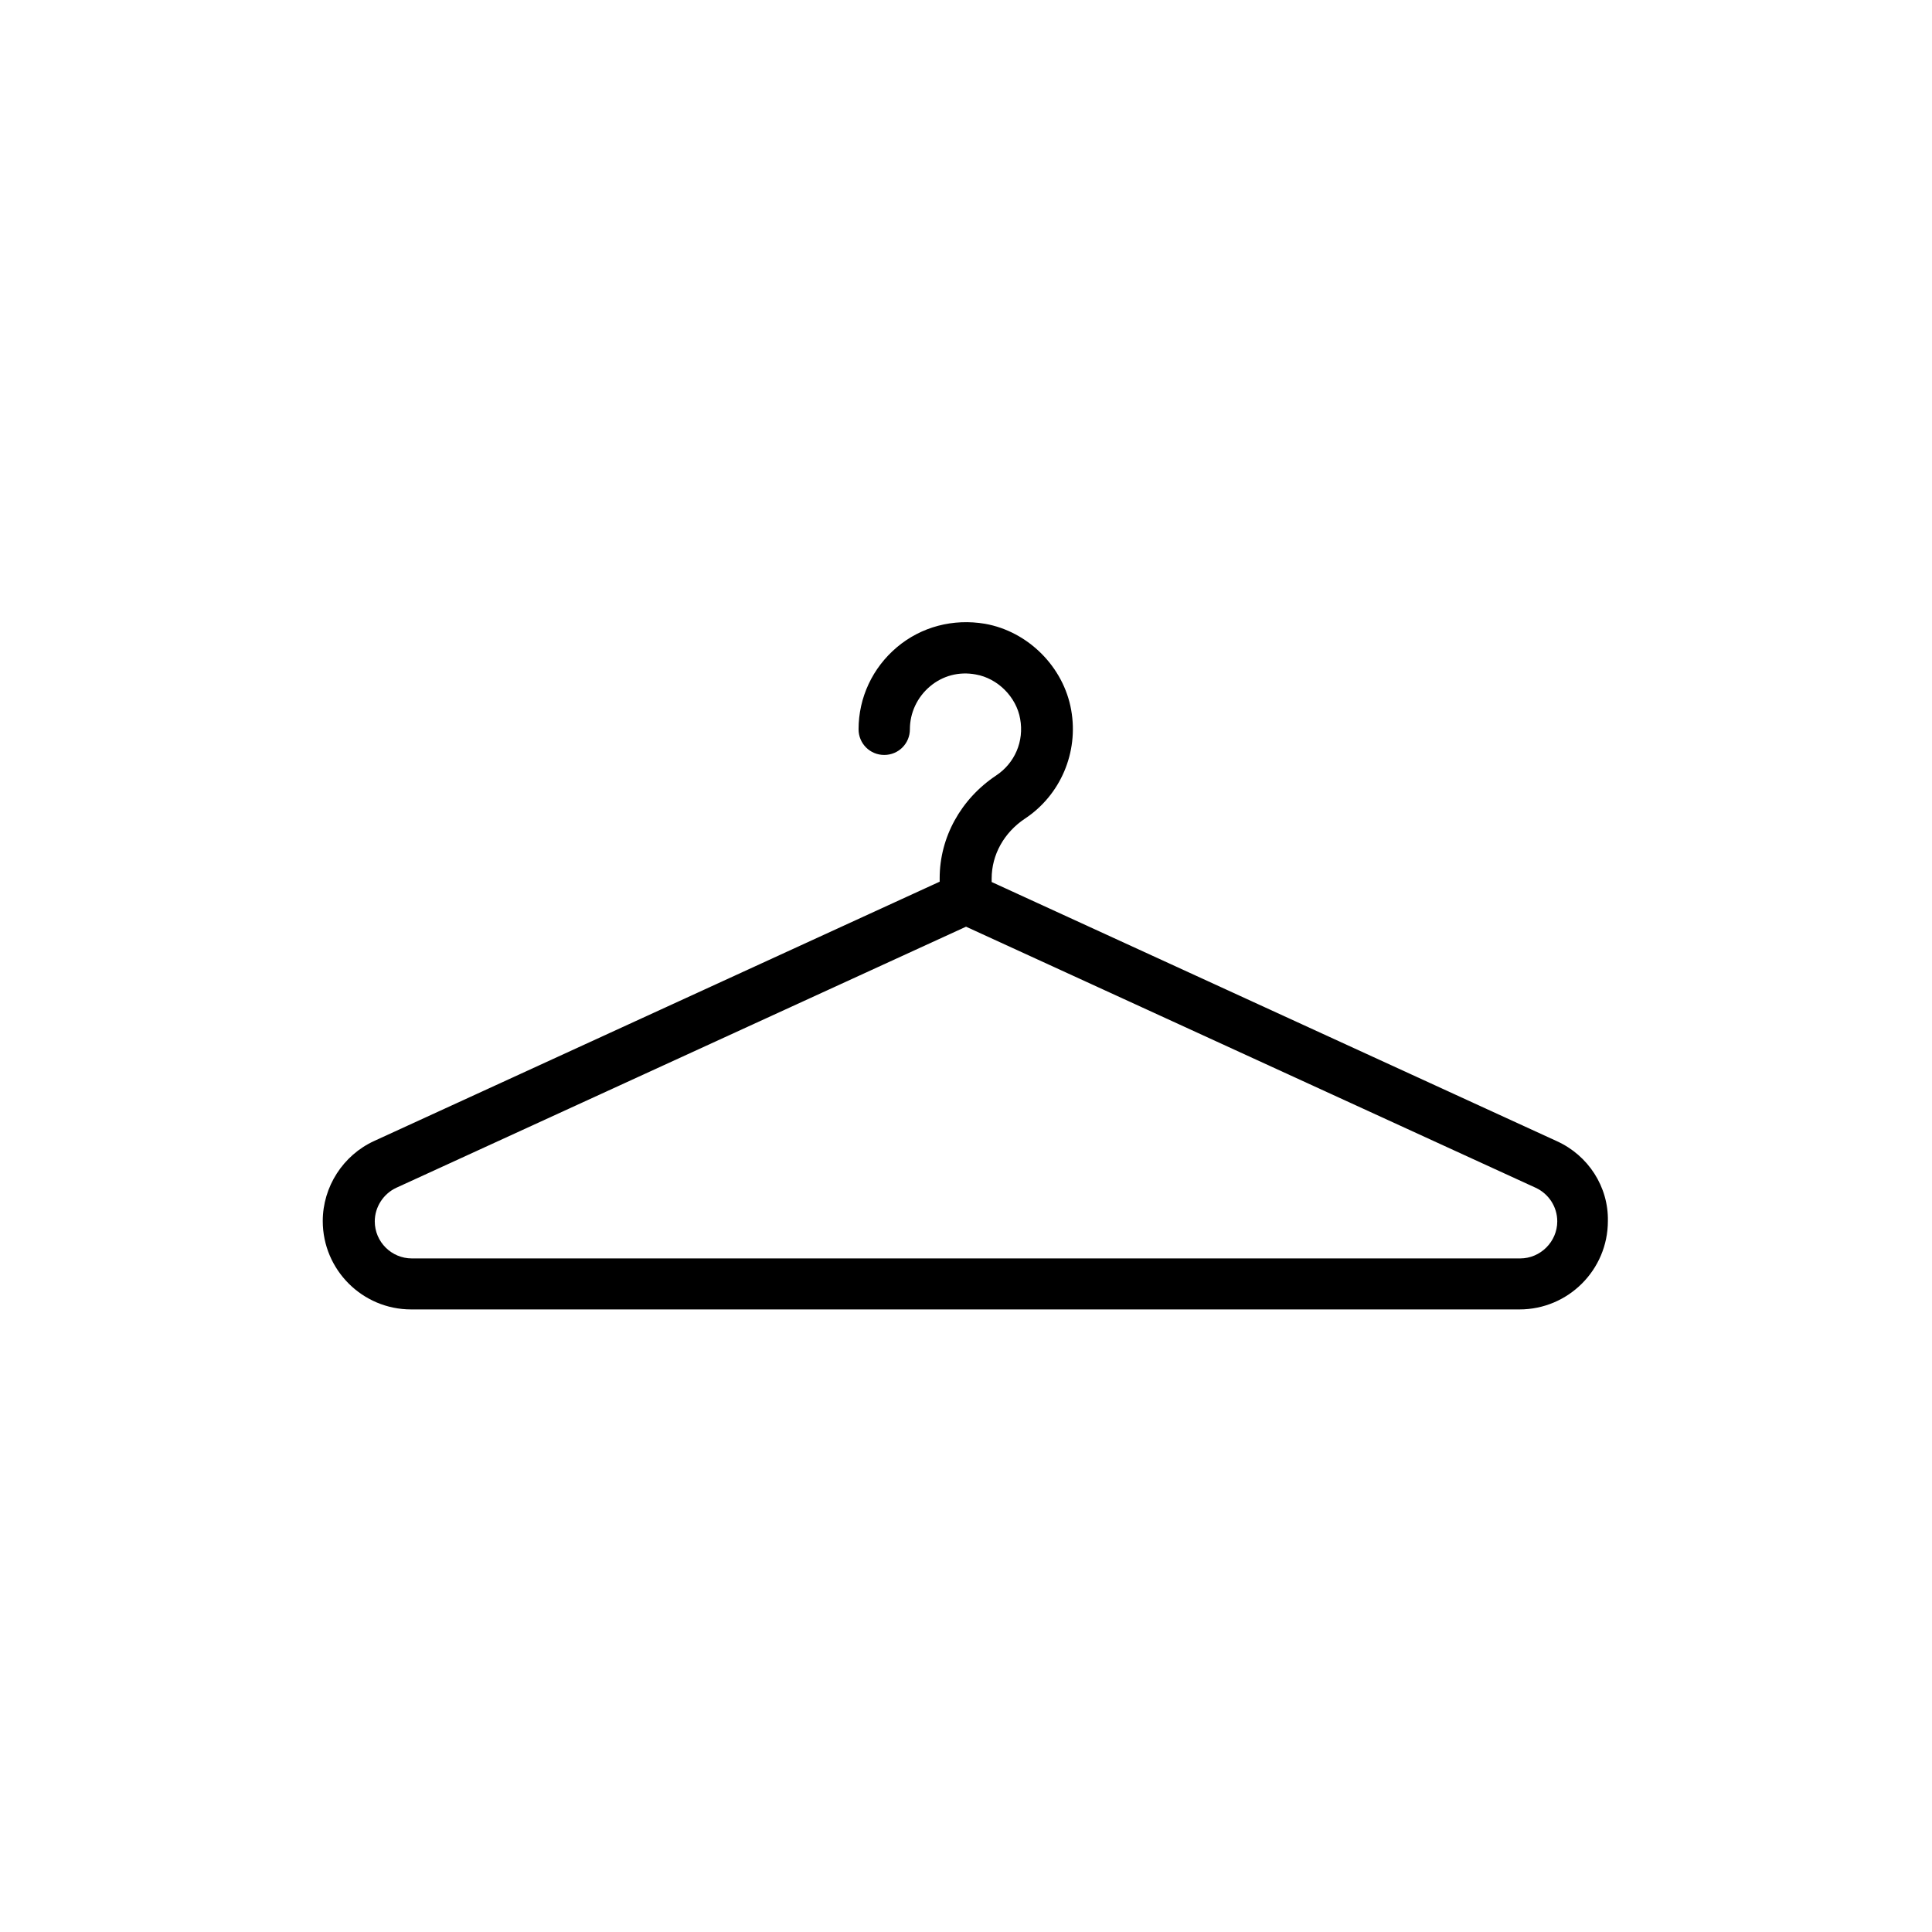 <?xml version="1.0" encoding="UTF-8"?>
<!-- Uploaded to: SVG Repo, www.svgrepo.com, Generator: SVG Repo Mixer Tools -->
<svg fill="#000000" width="800px" height="800px" version="1.1" viewBox="144 144 512 512" xmlns="http://www.w3.org/2000/svg">
 <path d="m556.6 446.43-149.8-68.688v-0.922c0-6.297 3.273-12.176 8.816-15.871 9.406-6.215 14.273-17.551 12.258-28.801-2.016-11.418-11.418-20.824-22.84-22.84-8.398-1.426-16.879 0.754-23.344 6.215-6.465 5.457-10.16 13.352-10.16 21.746 0 3.777 3.023 6.801 6.801 6.801s6.801-3.023 6.801-6.801c0-4.367 1.93-8.48 5.289-11.336s7.727-4.031 12.176-3.191c5.793 1.008 10.746 5.961 11.754 11.754 1.09 5.961-1.426 11.754-6.383 15.031-9.32 6.215-14.945 16.375-14.945 27.207v0.922l-149.8 68.688c-8.312 3.777-13.688 12.176-13.688 21.242 0 12.93 10.496 23.426 23.426 23.426h293.72c12.93 0 23.426-10.496 23.426-23.426 0.18-9.066-5.191-17.379-13.508-21.156zm-9.738 31.066h-293.72c-5.375 0-9.824-4.367-9.824-9.824 0-3.777 2.266-7.305 5.711-8.902l150.98-69.188 150.97 69.191c3.441 1.594 5.711 5.039 5.711 8.902 0 5.371-4.449 9.82-9.824 9.82z"/>
</svg>